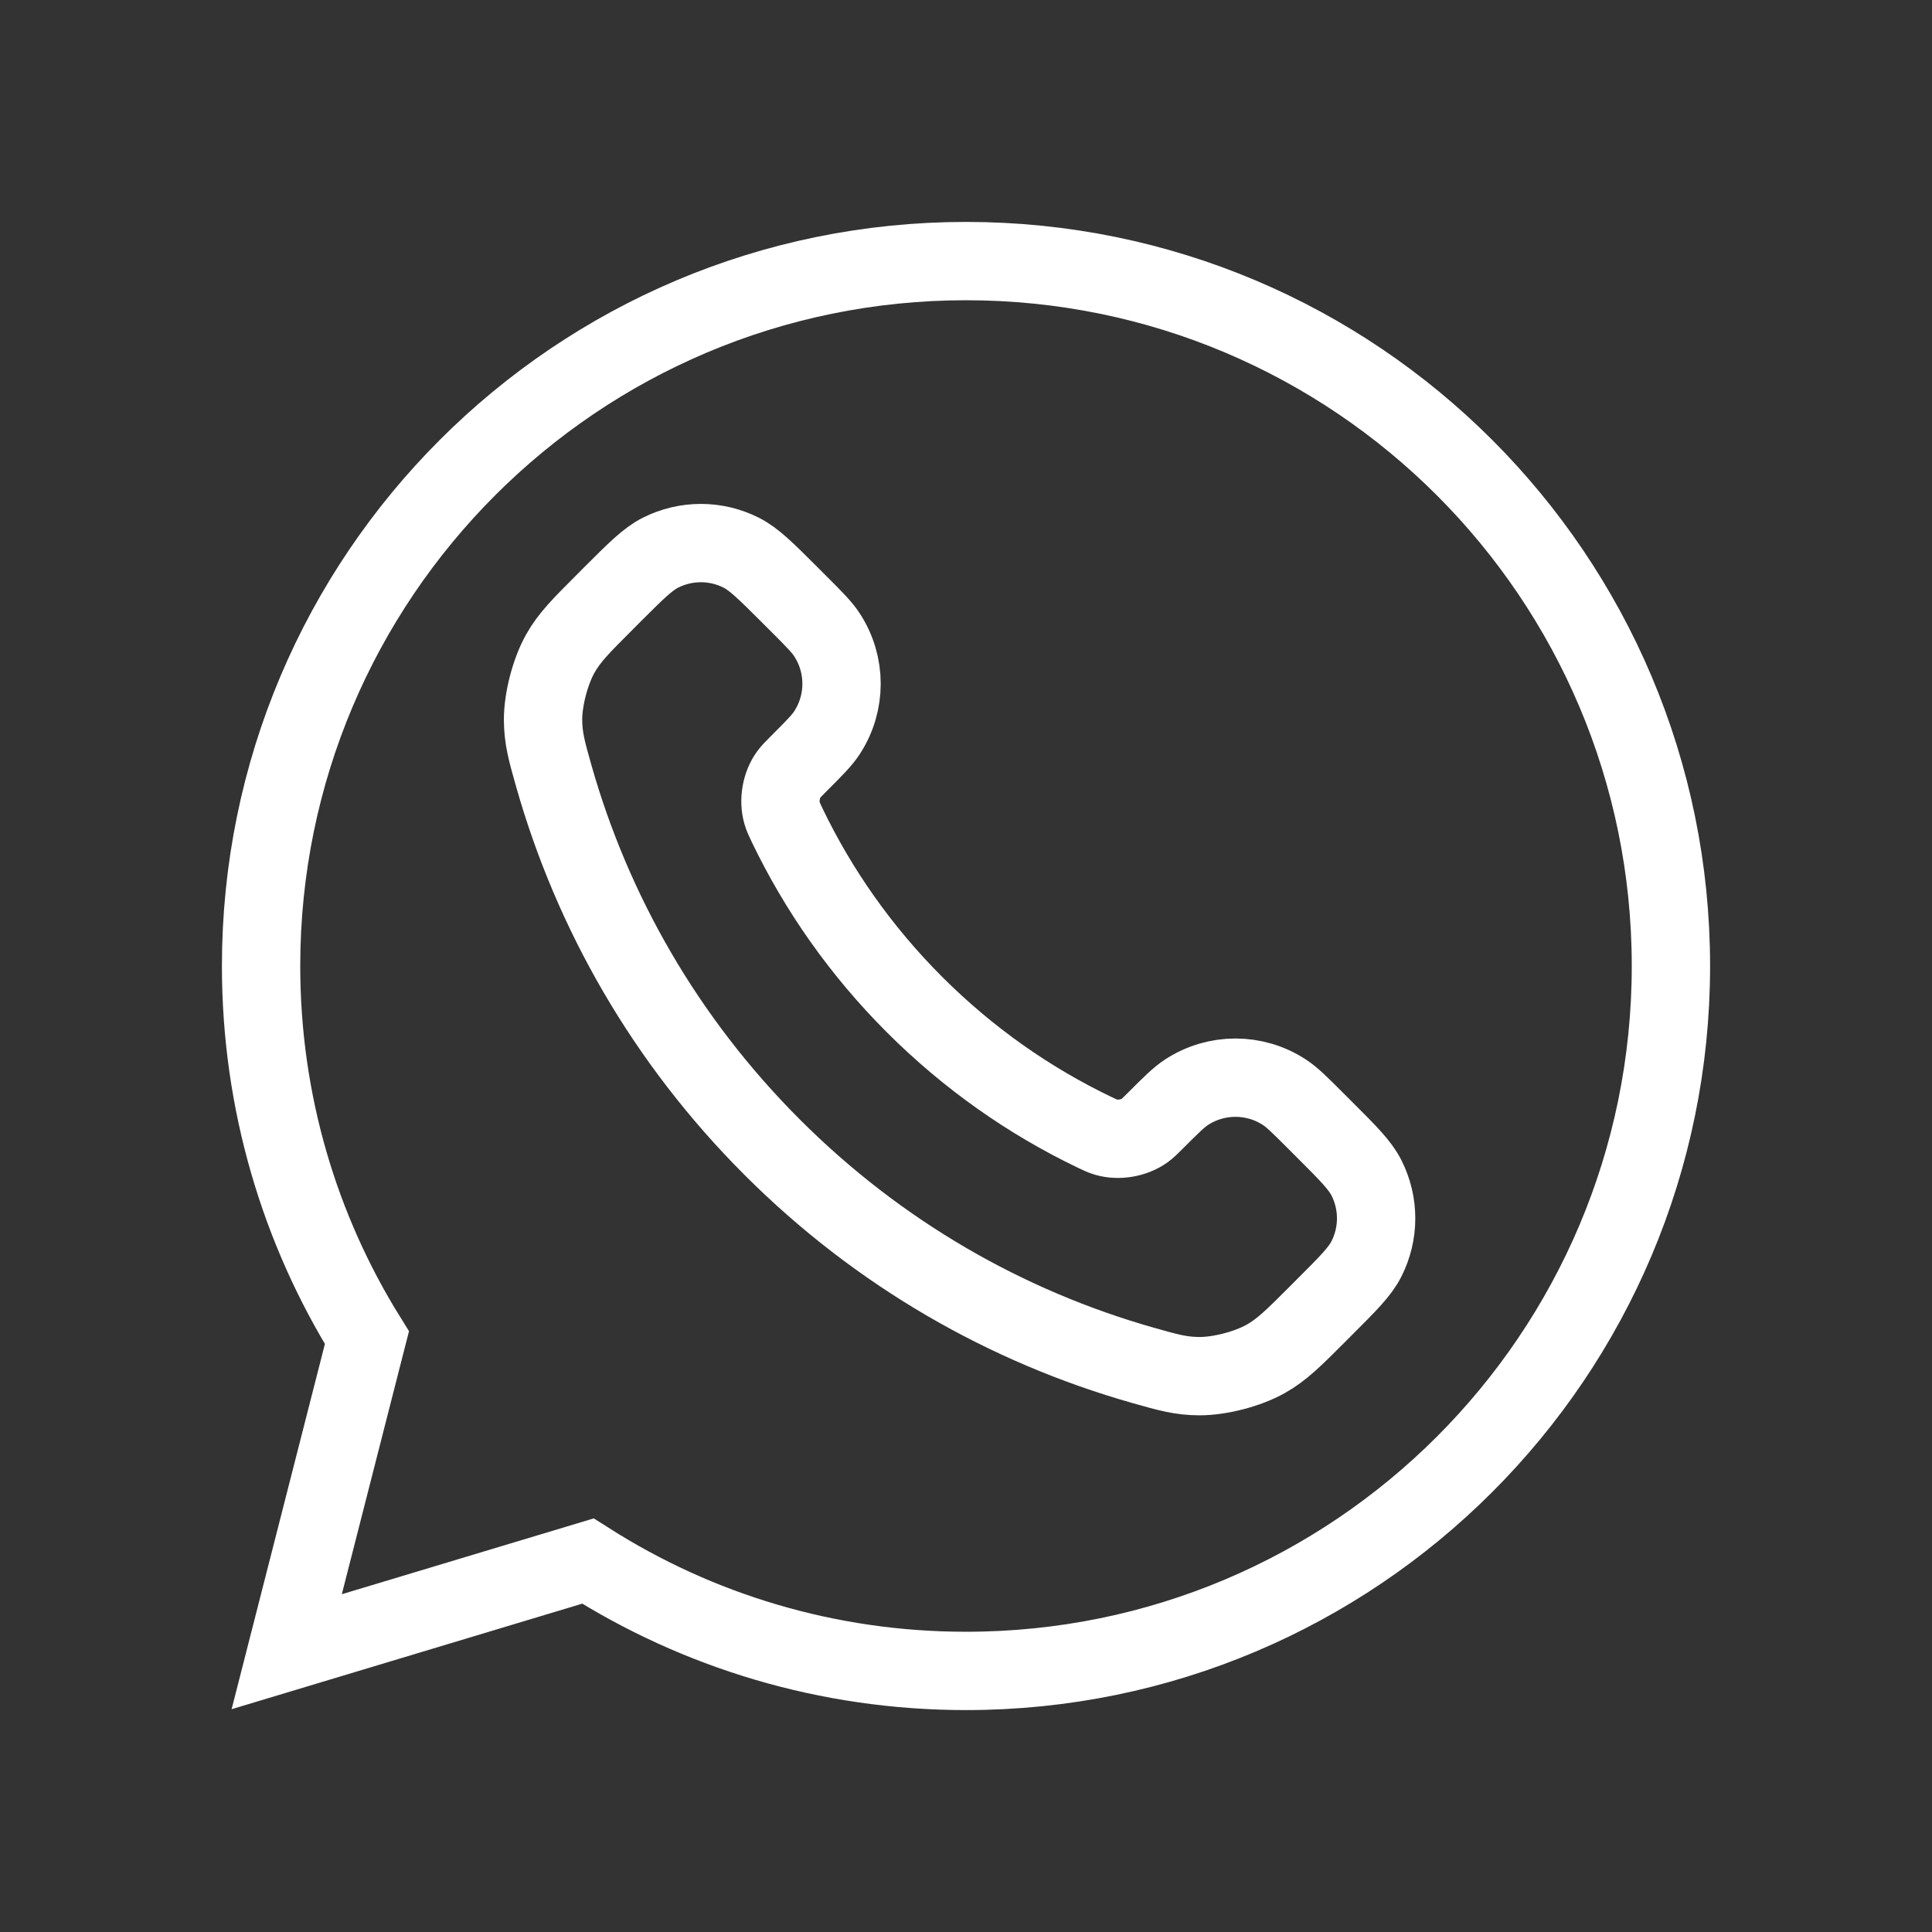 <svg width="37" height="37" viewBox="0 0 37 37" fill="none" xmlns="http://www.w3.org/2000/svg">
<rect x="0" y="0" width="37" height="37" fill="#333333" stroke="none"/>
<g style="mix-blend-mode:overlay">
<path d="M15.074 15.802C15.671 17.045 16.485 18.21 17.515 19.24C18.546 20.27 19.711 21.084 20.954 21.681C21.061 21.732 21.114 21.758 21.182 21.778C21.422 21.848 21.717 21.797 21.921 21.652C21.978 21.611 22.027 21.562 22.125 21.464C22.425 21.164 22.575 21.014 22.726 20.916C23.294 20.546 24.027 20.546 24.595 20.916C24.746 21.014 24.896 21.164 25.196 21.464L25.363 21.631C25.819 22.086 26.047 22.314 26.17 22.559C26.416 23.046 26.416 23.62 26.17 24.107C26.047 24.352 25.819 24.58 25.363 25.035L25.228 25.171C24.774 25.625 24.547 25.852 24.238 26.025C23.895 26.218 23.363 26.356 22.97 26.355C22.616 26.354 22.374 26.285 21.89 26.148C19.289 25.41 16.834 24.017 14.787 21.969C12.739 19.921 11.346 17.466 10.607 14.865C10.47 14.381 10.402 14.139 10.4 13.785C10.399 13.392 10.538 12.86 10.73 12.518C10.903 12.209 11.131 11.982 11.585 11.528L11.72 11.392C12.176 10.937 12.403 10.709 12.648 10.585C13.135 10.339 13.71 10.339 14.196 10.585C14.441 10.709 14.669 10.937 15.125 11.392L15.292 11.559C15.592 11.859 15.742 12.009 15.839 12.16C16.209 12.728 16.209 13.461 15.839 14.03C15.742 14.18 15.592 14.33 15.292 14.63C15.194 14.728 15.145 14.777 15.104 14.834C14.958 15.038 14.908 15.333 14.978 15.574C14.997 15.641 15.023 15.695 15.074 15.802Z" stroke="white" stroke-width="1.5" stroke-linecap="round" stroke-linejoin="round"/>
</g>
<g style="mix-blend-mode:overlay">
<path d="M18.5 32C25.956 32 32 25.956 32 18.5C32 11.044 25.956 5 18.5 5C11.044 5 5 11.044 5 18.5C5 21.113 5.742 23.552 7.027 25.618L5.491 31.632L11.259 29.896C13.351 31.228 15.836 32 18.5 32Z" stroke="white" stroke-width="1.5"/>
</g>
</svg>
